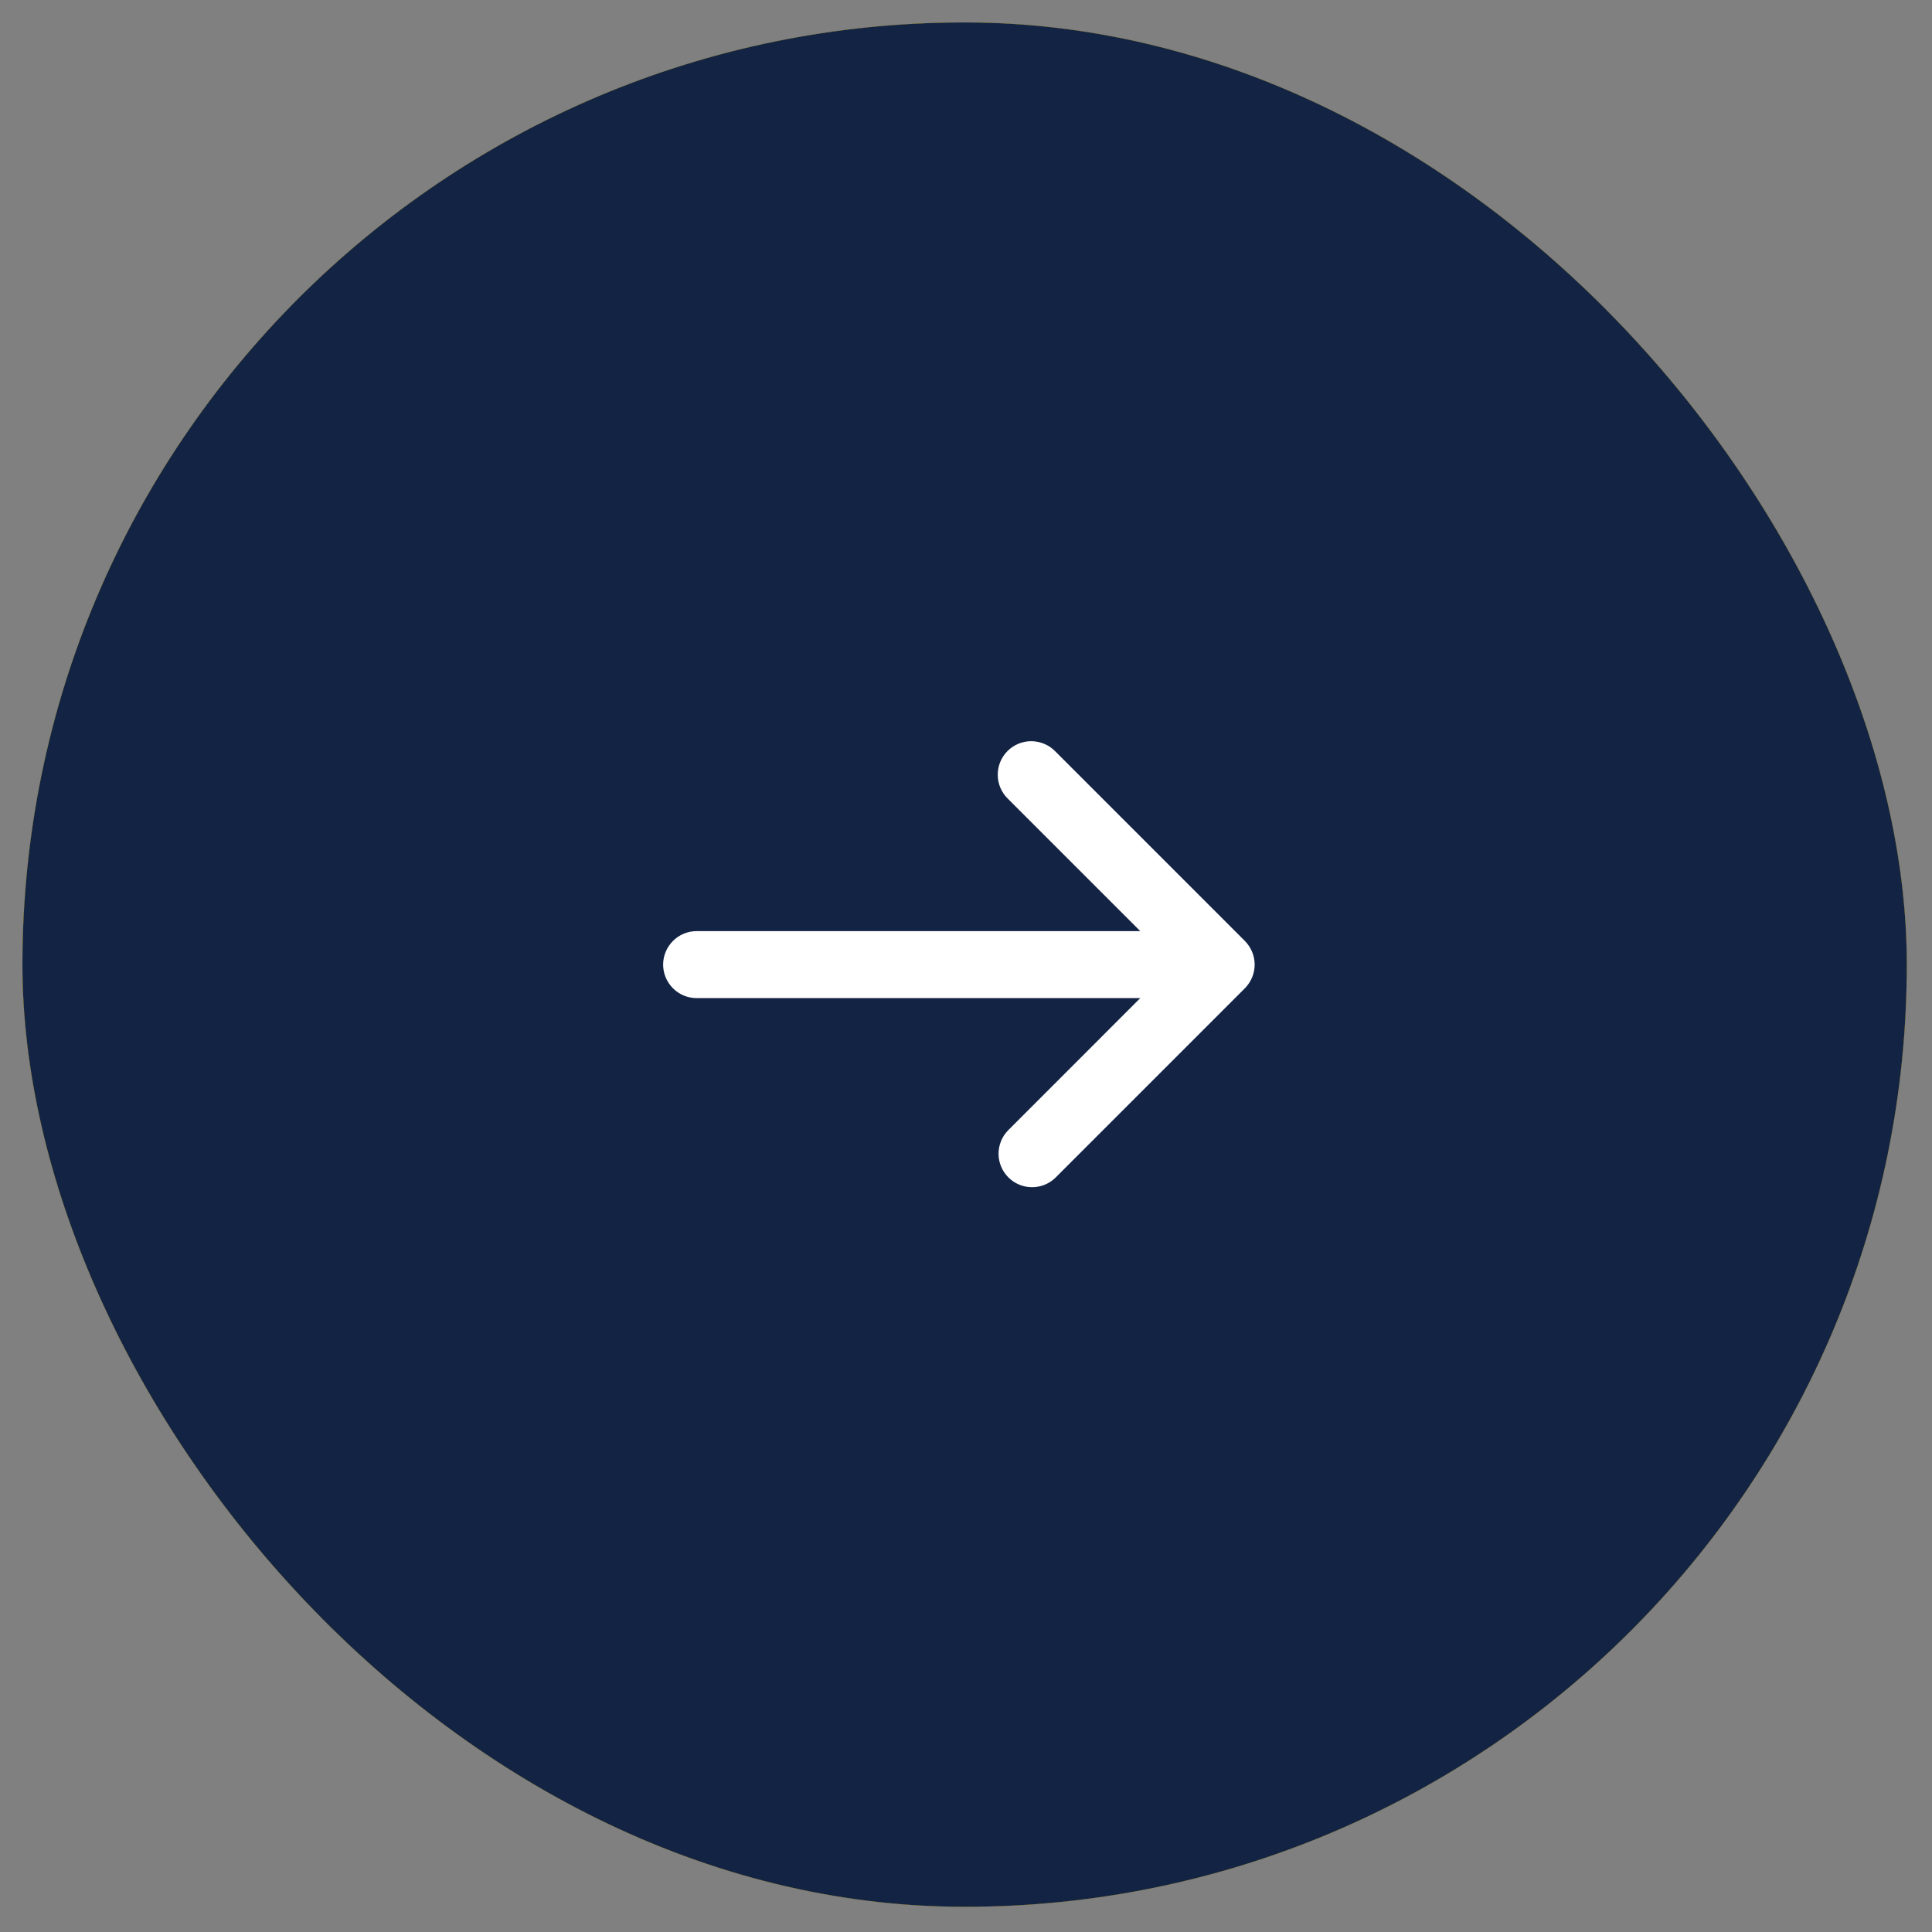 <svg width="39" height="39" viewBox="0 0 39 39" fill="none" xmlns="http://www.w3.org/2000/svg">
<rect x="0" y="0" width="39" height="39" fill="#808080" stroke="none"/>
<rect x="0.453" y="0.453" width="38.038" height="38.038" rx="19.019" fill="#0A3669"/>
<rect x="0.453" y="0.453" width="38.038" height="38.038" rx="19.019" fill="#FECB00"/>
<rect x="0.453" y="0.453" width="38.038" height="38.038" rx="19.019" fill="#132344"/>
<path d="M21.303 15.168L25.129 18.994C25.255 19.121 25.327 19.293 25.327 19.472C25.327 19.651 25.255 19.823 25.129 19.95L21.303 23.776C21.176 23.899 21.005 23.967 20.828 23.965C20.65 23.964 20.481 23.893 20.355 23.767C20.23 23.642 20.159 23.473 20.157 23.295C20.156 23.118 20.224 22.947 20.347 22.82L23.018 20.148H14.063C13.883 20.148 13.711 20.077 13.585 19.95C13.458 19.823 13.386 19.651 13.386 19.472C13.386 19.293 13.458 19.121 13.585 18.994C13.711 18.867 13.883 18.796 14.063 18.796H23.018L20.347 16.125C20.282 16.062 20.231 15.988 20.195 15.905C20.16 15.823 20.141 15.734 20.141 15.644C20.14 15.554 20.157 15.465 20.191 15.382C20.225 15.299 20.275 15.224 20.339 15.16C20.402 15.097 20.478 15.046 20.561 15.012C20.644 14.979 20.733 14.961 20.823 14.962C20.912 14.963 21.001 14.982 21.084 15.017C21.166 15.052 21.241 15.104 21.303 15.168Z" fill="white"/>
</svg>
